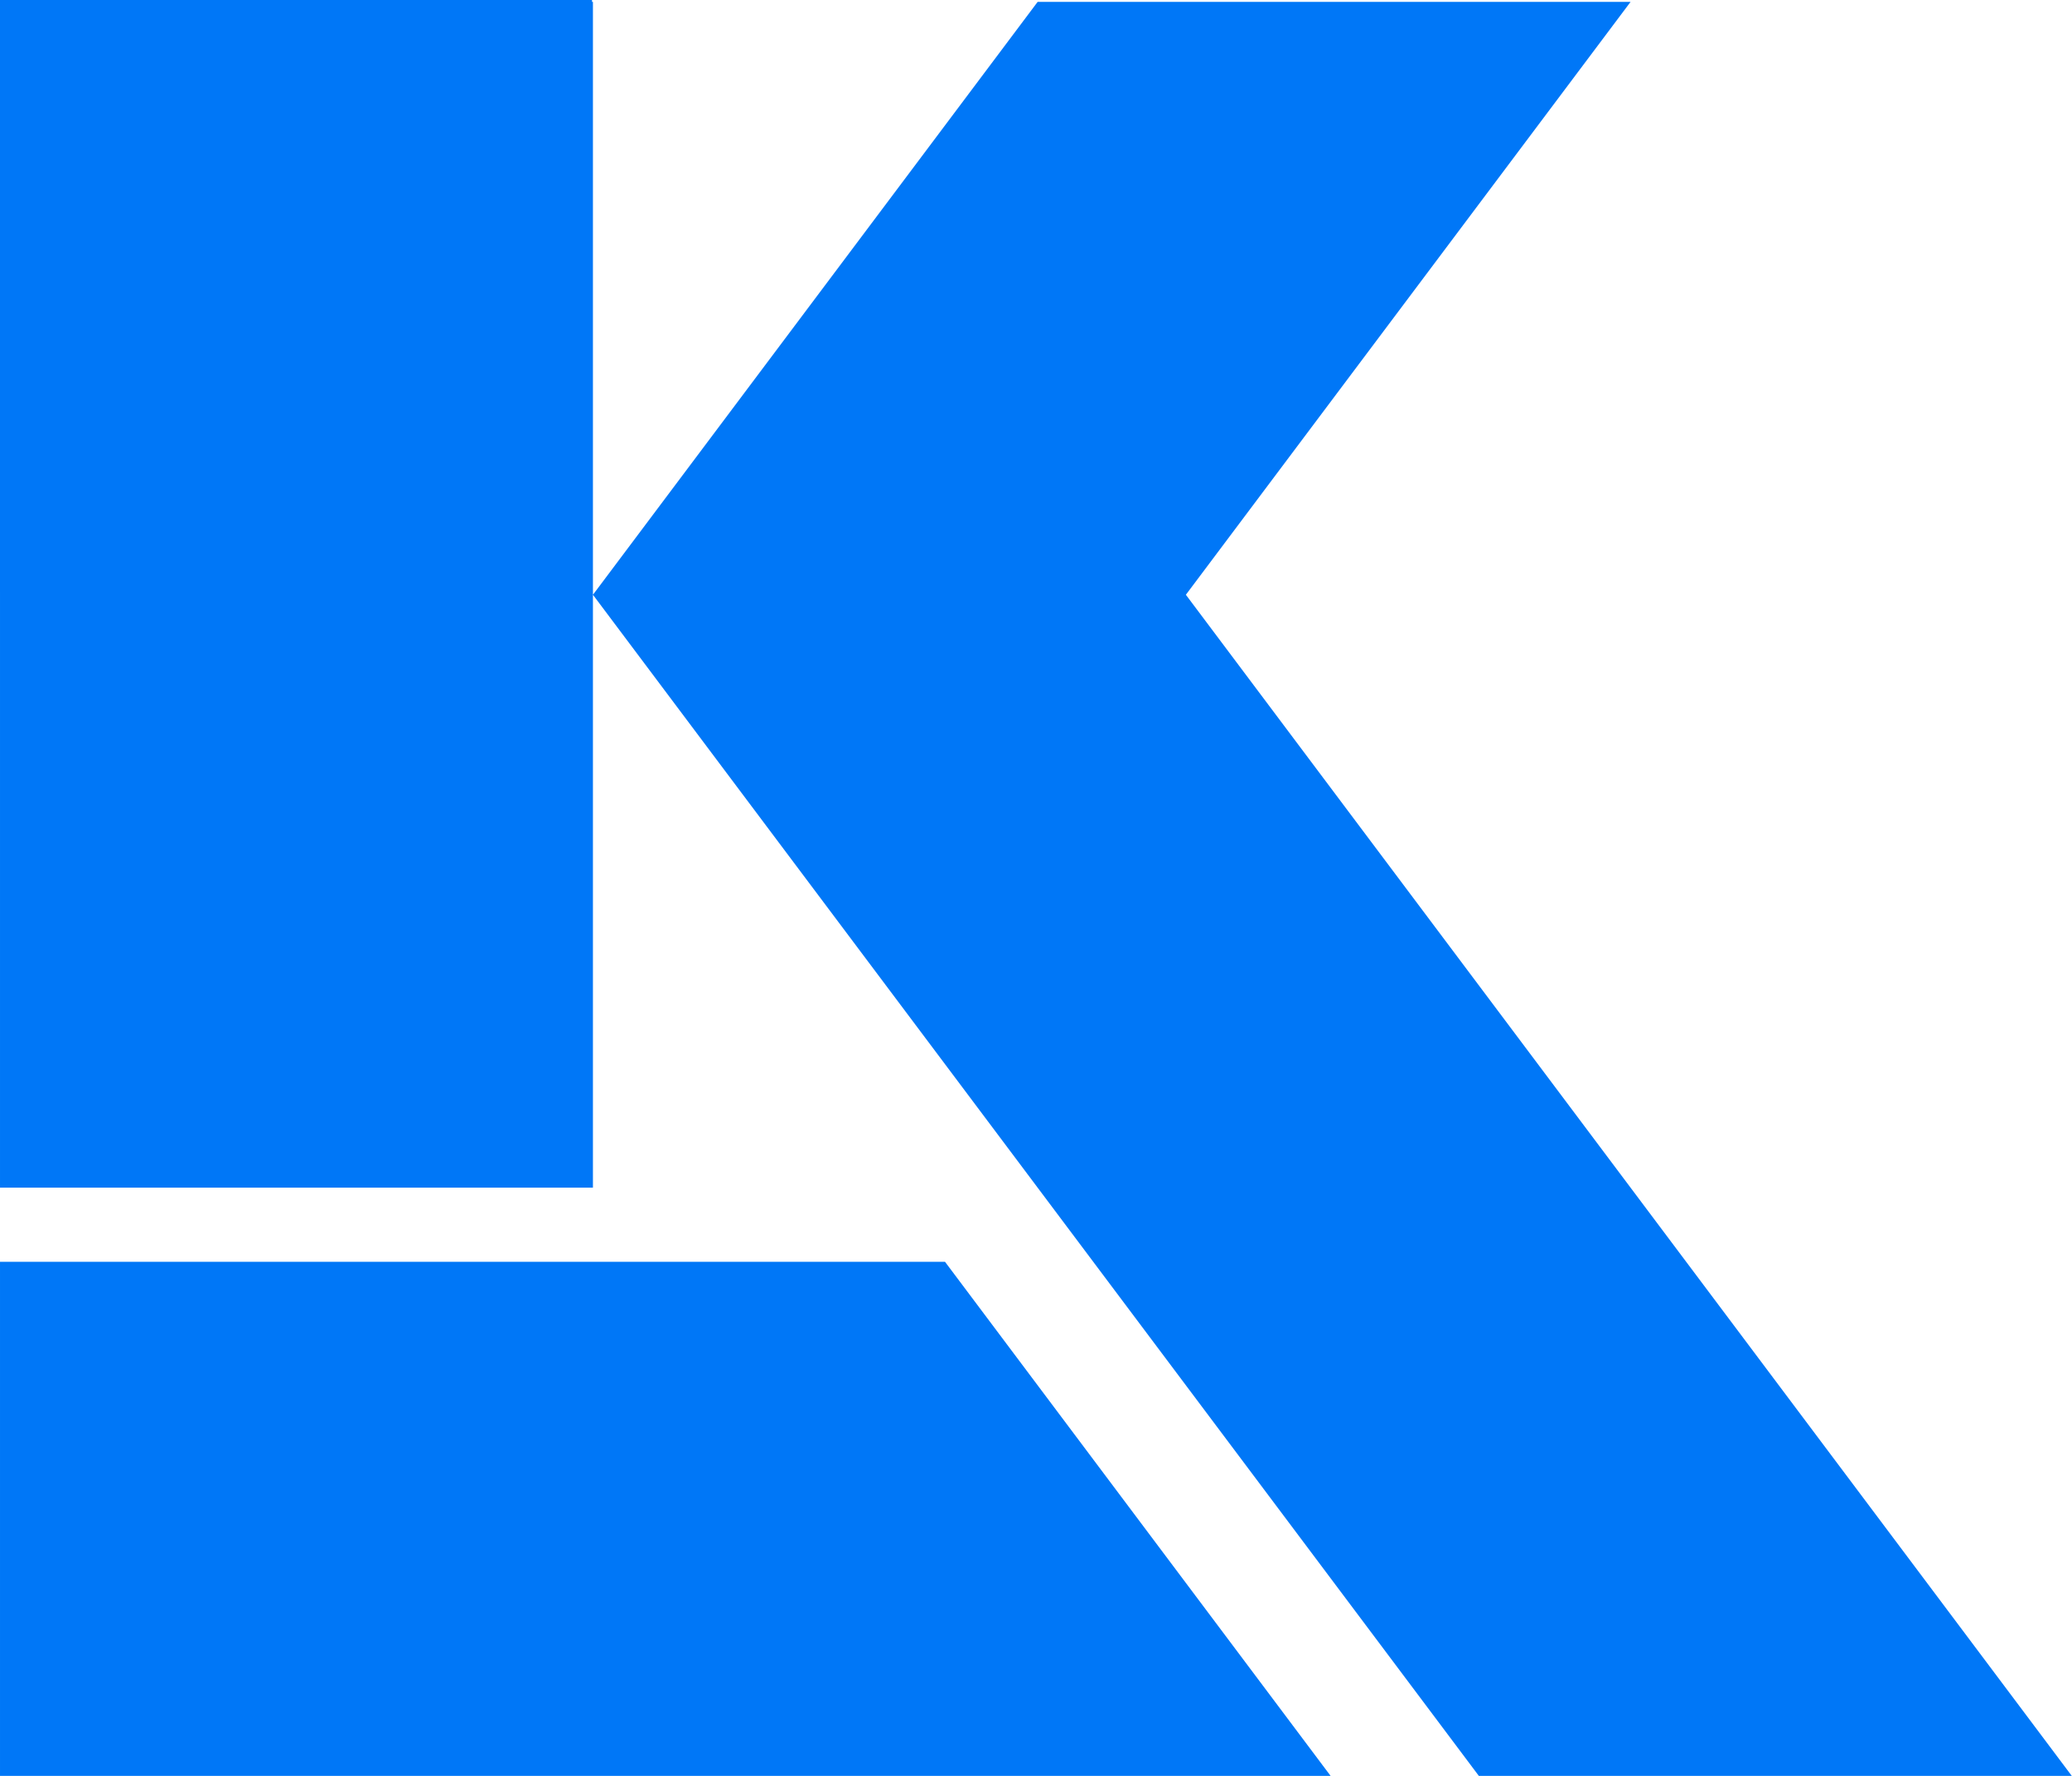 <?xml version="1.0" encoding="UTF-8" standalone="no"?>
<!-- Created with Inkscape (http://www.inkscape.org/) -->

<svg
   xmlns:dc="http://purl.org/dc/elements/1.1/"
   xmlns:cc="http://creativecommons.org/ns#"
   xmlns:rdf="http://www.w3.org/1999/02/22-rdf-syntax-ns#"
   xmlns:svg="http://www.w3.org/2000/svg"
   xmlns="http://www.w3.org/2000/svg"
   xmlns:sodipodi="http://sodipodi.sourceforge.net/DTD/sodipodi-0.dtd"
   xmlns:inkscape="http://www.inkscape.org/namespaces/inkscape"
   width="280"
   height="240"
   viewBox="0 0 74.083 63.5"
   version="1.1"
   id="svg866"
   inkscape:version="0.92.4 (5da689c313, 2019-01-14)"
   sodipodi:docname="Conservatives Soure.svg">
  <defs
     id="defs860" />
  <sodipodi:namedview
     id="base"
     pagecolor="#ffffff"
     bordercolor="#666666"
     borderopacity="1.0"
     inkscape:pageopacity="0.0"
     inkscape:pageshadow="2"
     inkscape:zoom="0.98994949"
     inkscape:cx="217.40283"
     inkscape:cy="87.777292"
     inkscape:document-units="px"
     inkscape:current-layer="layer1"
     showgrid="true"
     units="px"
     inkscape:object-paths="true"
     inkscape:snap-intersection-paths="true"
     inkscape:snap-smooth-nodes="true"
     showguides="true"
     inkscape:guide-bbox="true"
     inkscape:window-width="1920"
     inkscape:window-height="1017"
     inkscape:window-x="-8"
     inkscape:window-y="-8"
     inkscape:window-maximized="1"
     fit-margin-top="0"
     fit-margin-left="0"
     fit-margin-right="0"
     fit-margin-bottom="0">
    <inkscape:grid
       type="xygrid"
       id="grid1411"
       originx="0"
       originy="-158.75" />
    <sodipodi:guide
       position="1.323,42.333"
       orientation="0,1"
       id="guide1445"
       inkscape:locked="false" />
  </sodipodi:namedview>
  <g
     inkscape:label="Camada 1"
     inkscape:groupmode="layer"
     id="layer1"
     transform="translate(0,-74.75)">
    <path
       style="opacity:1;fill:#0077f7;fill-opacity:1;stroke:none;stroke-width:1.323;stroke-linecap:square;stroke-linejoin:miter;stroke-miterlimit:4;stroke-dasharray:none;stroke-dashoffset:0;stroke-opacity:1;paint-order:stroke markers fill"
       d="M 0,74.75 H 21.167 V 95.917 H 0 Z"
       id="rect1413"
       inkscape:connector-curvature="0" />
    <path
       style="opacity:1;fill:#0077f7;fill-opacity:1;stroke:none;stroke-width:5;stroke-linecap:square;stroke-linejoin:miter;stroke-miterlimit:4;stroke-dasharray:none;stroke-dashoffset:0;stroke-opacity:1;paint-order:stroke markers fill"
       d="m 0,160 v 160 h 80 v -80 -80 z m 80,80 120,160 h 80 L 160,240 220,160 h -80 z"
       transform="matrix(0.265,0,0,0.265,0,32.417)"
       id="rect1417"
       inkscape:connector-curvature="0" />
    <path
       style="opacity:1;fill:#0077f7;fill-opacity:1;stroke:none;stroke-width:5;stroke-linecap:square;stroke-linejoin:miter;stroke-miterlimit:4;stroke-dasharray:none;stroke-dashoffset:0;stroke-opacity:1;paint-order:stroke markers fill"
       d="m 0,330 v 70 h 180 l -52.5,-70 z"
       transform="matrix(0.265,0,0,0.265,0,32.417)"
       id="rect1454"
       inkscape:connector-curvature="0" />
  </g>
</svg>
